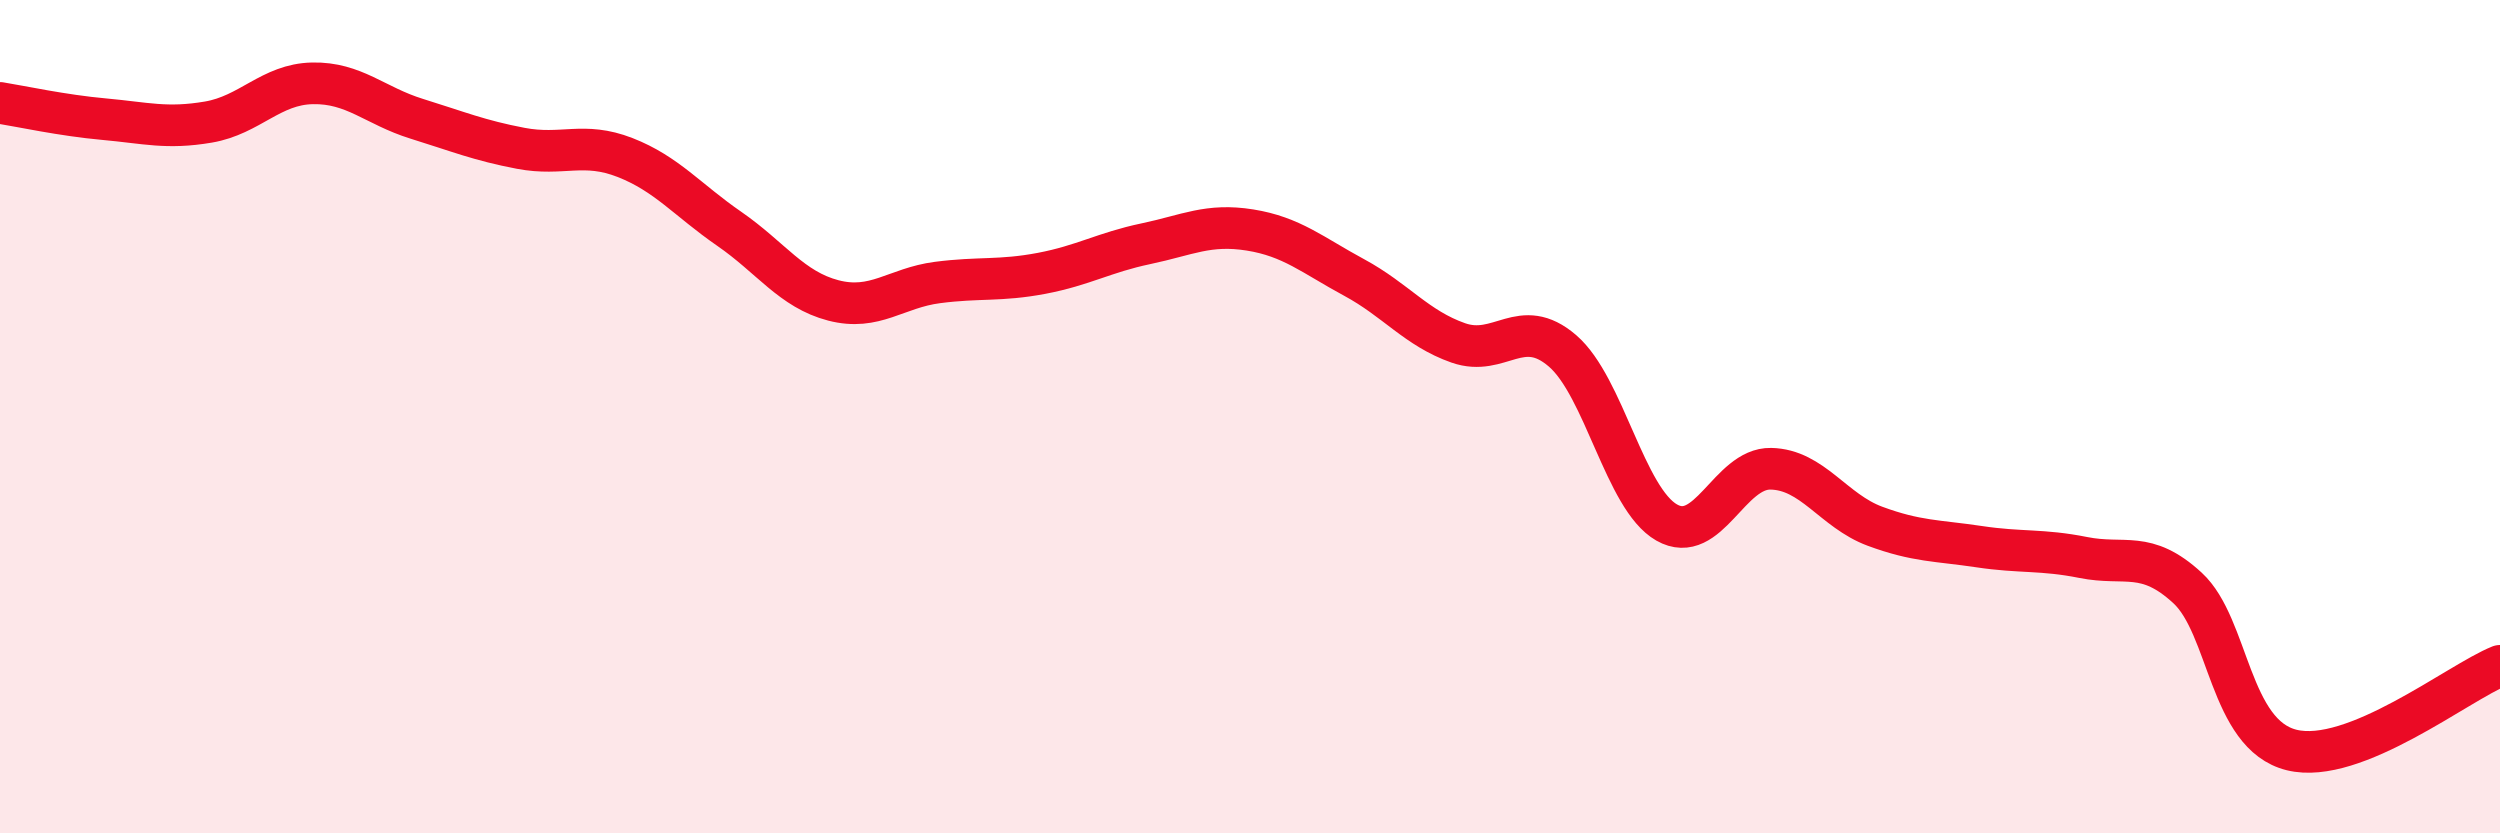 
    <svg width="60" height="20" viewBox="0 0 60 20" xmlns="http://www.w3.org/2000/svg">
      <path
        d="M 0,2.47 C 0.5,2.55 1.5,2.77 2.5,2.86 C 3.5,2.95 4,3.1 5,2.93 C 6,2.76 6.5,2.02 7.5,2 C 8.5,1.98 9,2.54 10,2.85 C 11,3.16 11.5,3.37 12.5,3.56 C 13.5,3.75 14,3.39 15,3.78 C 16,4.17 16.5,4.8 17.5,5.49 C 18.5,6.18 19,6.95 20,7.21 C 21,7.47 21.5,6.91 22.5,6.78 C 23.5,6.65 24,6.75 25,6.56 C 26,6.37 26.5,6.06 27.5,5.85 C 28.5,5.64 29,5.36 30,5.52 C 31,5.68 31.5,6.12 32.5,6.66 C 33.5,7.2 34,7.88 35,8.23 C 36,8.58 36.5,7.56 37.5,8.42 C 38.5,9.28 39,11.97 40,12.54 C 41,13.11 41.5,11.23 42.5,11.25 C 43.5,11.27 44,12.26 45,12.63 C 46,13 46.5,12.97 47.5,13.12 C 48.5,13.27 49,13.18 50,13.38 C 51,13.58 51.5,13.19 52.5,14.11 C 53.5,15.03 53.5,17.63 55,18 C 56.5,18.37 59,16.38 60,15.98L60 20L0 20Z"
        fill="#EB0A25"
        opacity="0.1"
        stroke-linecap="round"
        stroke-linejoin="round"
      />
      <path
        d="M 0,2.47 C 0.5,2.55 1.5,2.77 2.5,2.86 C 3.5,2.95 4,3.1 5,2.93 C 6,2.76 6.5,2.02 7.5,2 C 8.5,1.98 9,2.54 10,2.85 C 11,3.16 11.5,3.37 12.5,3.56 C 13.5,3.75 14,3.39 15,3.78 C 16,4.17 16.5,4.8 17.5,5.49 C 18.5,6.18 19,6.95 20,7.21 C 21,7.47 21.5,6.91 22.5,6.78 C 23.5,6.65 24,6.75 25,6.56 C 26,6.37 26.5,6.06 27.5,5.85 C 28.5,5.64 29,5.36 30,5.52 C 31,5.68 31.5,6.12 32.5,6.66 C 33.5,7.2 34,7.88 35,8.23 C 36,8.58 36.5,7.56 37.5,8.42 C 38.5,9.28 39,11.97 40,12.54 C 41,13.11 41.5,11.23 42.5,11.25 C 43.5,11.27 44,12.26 45,12.63 C 46,13 46.5,12.97 47.5,13.12 C 48.5,13.27 49,13.18 50,13.38 C 51,13.58 51.5,13.19 52.5,14.11 C 53.5,15.03 53.5,17.63 55,18 C 56.5,18.37 59,16.38 60,15.98"
        stroke="#EB0A25"
        stroke-width="1"
        fill="none"
        stroke-linecap="round"
        stroke-linejoin="round"
      />
    </svg>
  